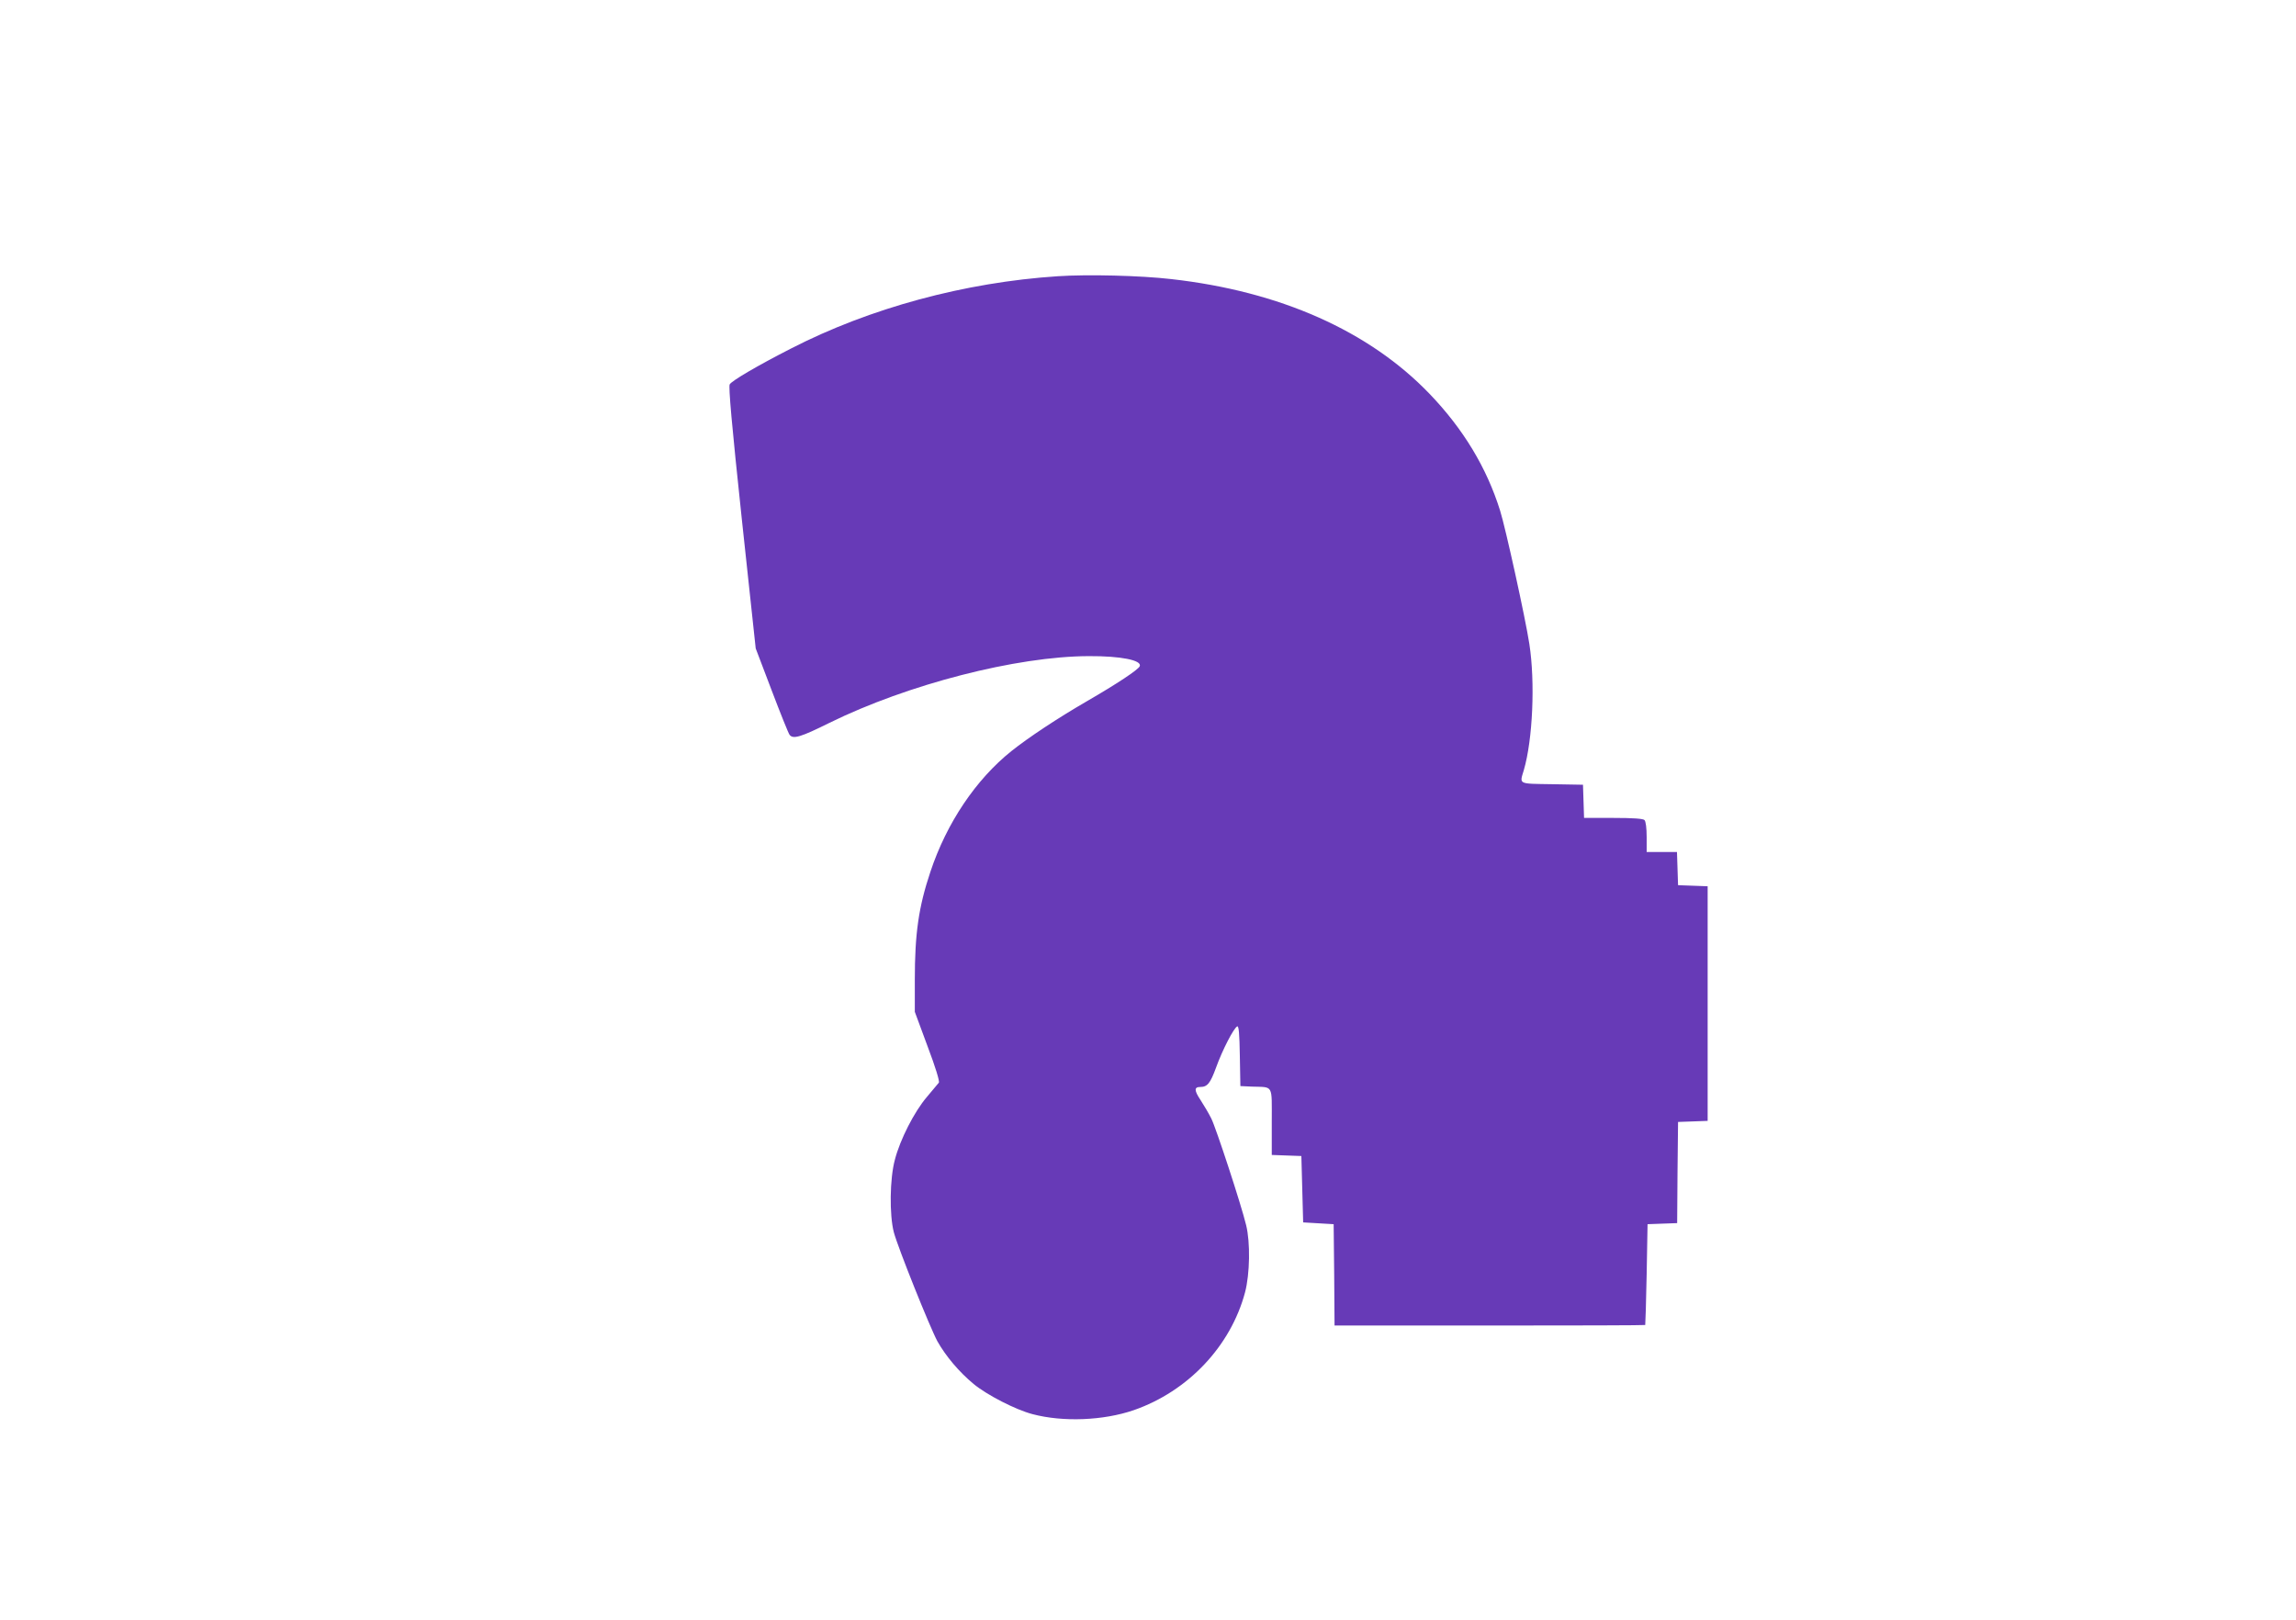 <?xml version="1.0" standalone="no"?>
<!DOCTYPE svg PUBLIC "-//W3C//DTD SVG 20010904//EN"
 "http://www.w3.org/TR/2001/REC-SVG-20010904/DTD/svg10.dtd">
<svg version="1.0" xmlns="http://www.w3.org/2000/svg"
 width="1280pt" height="903pt" viewBox="0 0 1280 903"
 preserveAspectRatio="xMidYMid meet">
<g transform="translate(0,903) scale(0.1,-0.1)"
fill="#673ab7" stroke="none">
<path d="M5897 7490 c-518 -34 -1047 -177 -1487 -403 -188 -96 -331 -180 -342
-200 -7 -14 11 -220 67 -746 l78 -726 89 -234 c49 -129 94 -241 100 -248 20
-25 61 -13 222 67 437 215 1043 371 1446 372 179 1 297 -23 284 -56 -7 -19
-128 -99 -294 -195 -164 -95 -327 -203 -421 -278 -199 -159 -362 -402 -452
-673 -66 -197 -87 -345 -87 -603 l0 -178 71 -192 c45 -119 68 -195 63 -203 -5
-6 -35 -42 -67 -80 -70 -82 -149 -237 -178 -349 -29 -106 -31 -309 -6 -405 24
-89 201 -530 243 -608 47 -83 120 -170 202 -238 74 -61 233 -143 328 -168 170
-45 395 -36 564 22 303 105 541 357 621 657 27 102 30 279 6 375 -28 116 -168
542 -194 594 -14 28 -41 74 -60 103 -36 54 -36 73 -2 73 40 0 56 20 88 107 35
98 100 224 119 231 8 2 12 -40 14 -165 l3 -168 65 -3 c121 -4 110 15 110 -197
l0 -184 83 -3 82 -3 5 -185 5 -185 85 -5 85 -5 3 -283 2 -282 865 0 c476 0
866 1 867 3 1 1 5 128 8 282 l5 280 82 3 83 3 2 282 3 282 83 3 82 3 0 654 0
654 -82 3 -83 3 -3 93 -3 92 -84 0 -85 0 0 83 c0 51 -5 88 -12 95 -8 8 -61 12
-175 12 l-162 0 -3 93 -3 92 -172 3 c-192 3 -182 -2 -158 78 50 170 64 491 31
704 -22 144 -133 648 -163 743 -75 240 -205 455 -393 651 -337 351 -834 572
-1440 640 -171 20 -467 27 -633 16z"/>
</g>
</svg>
